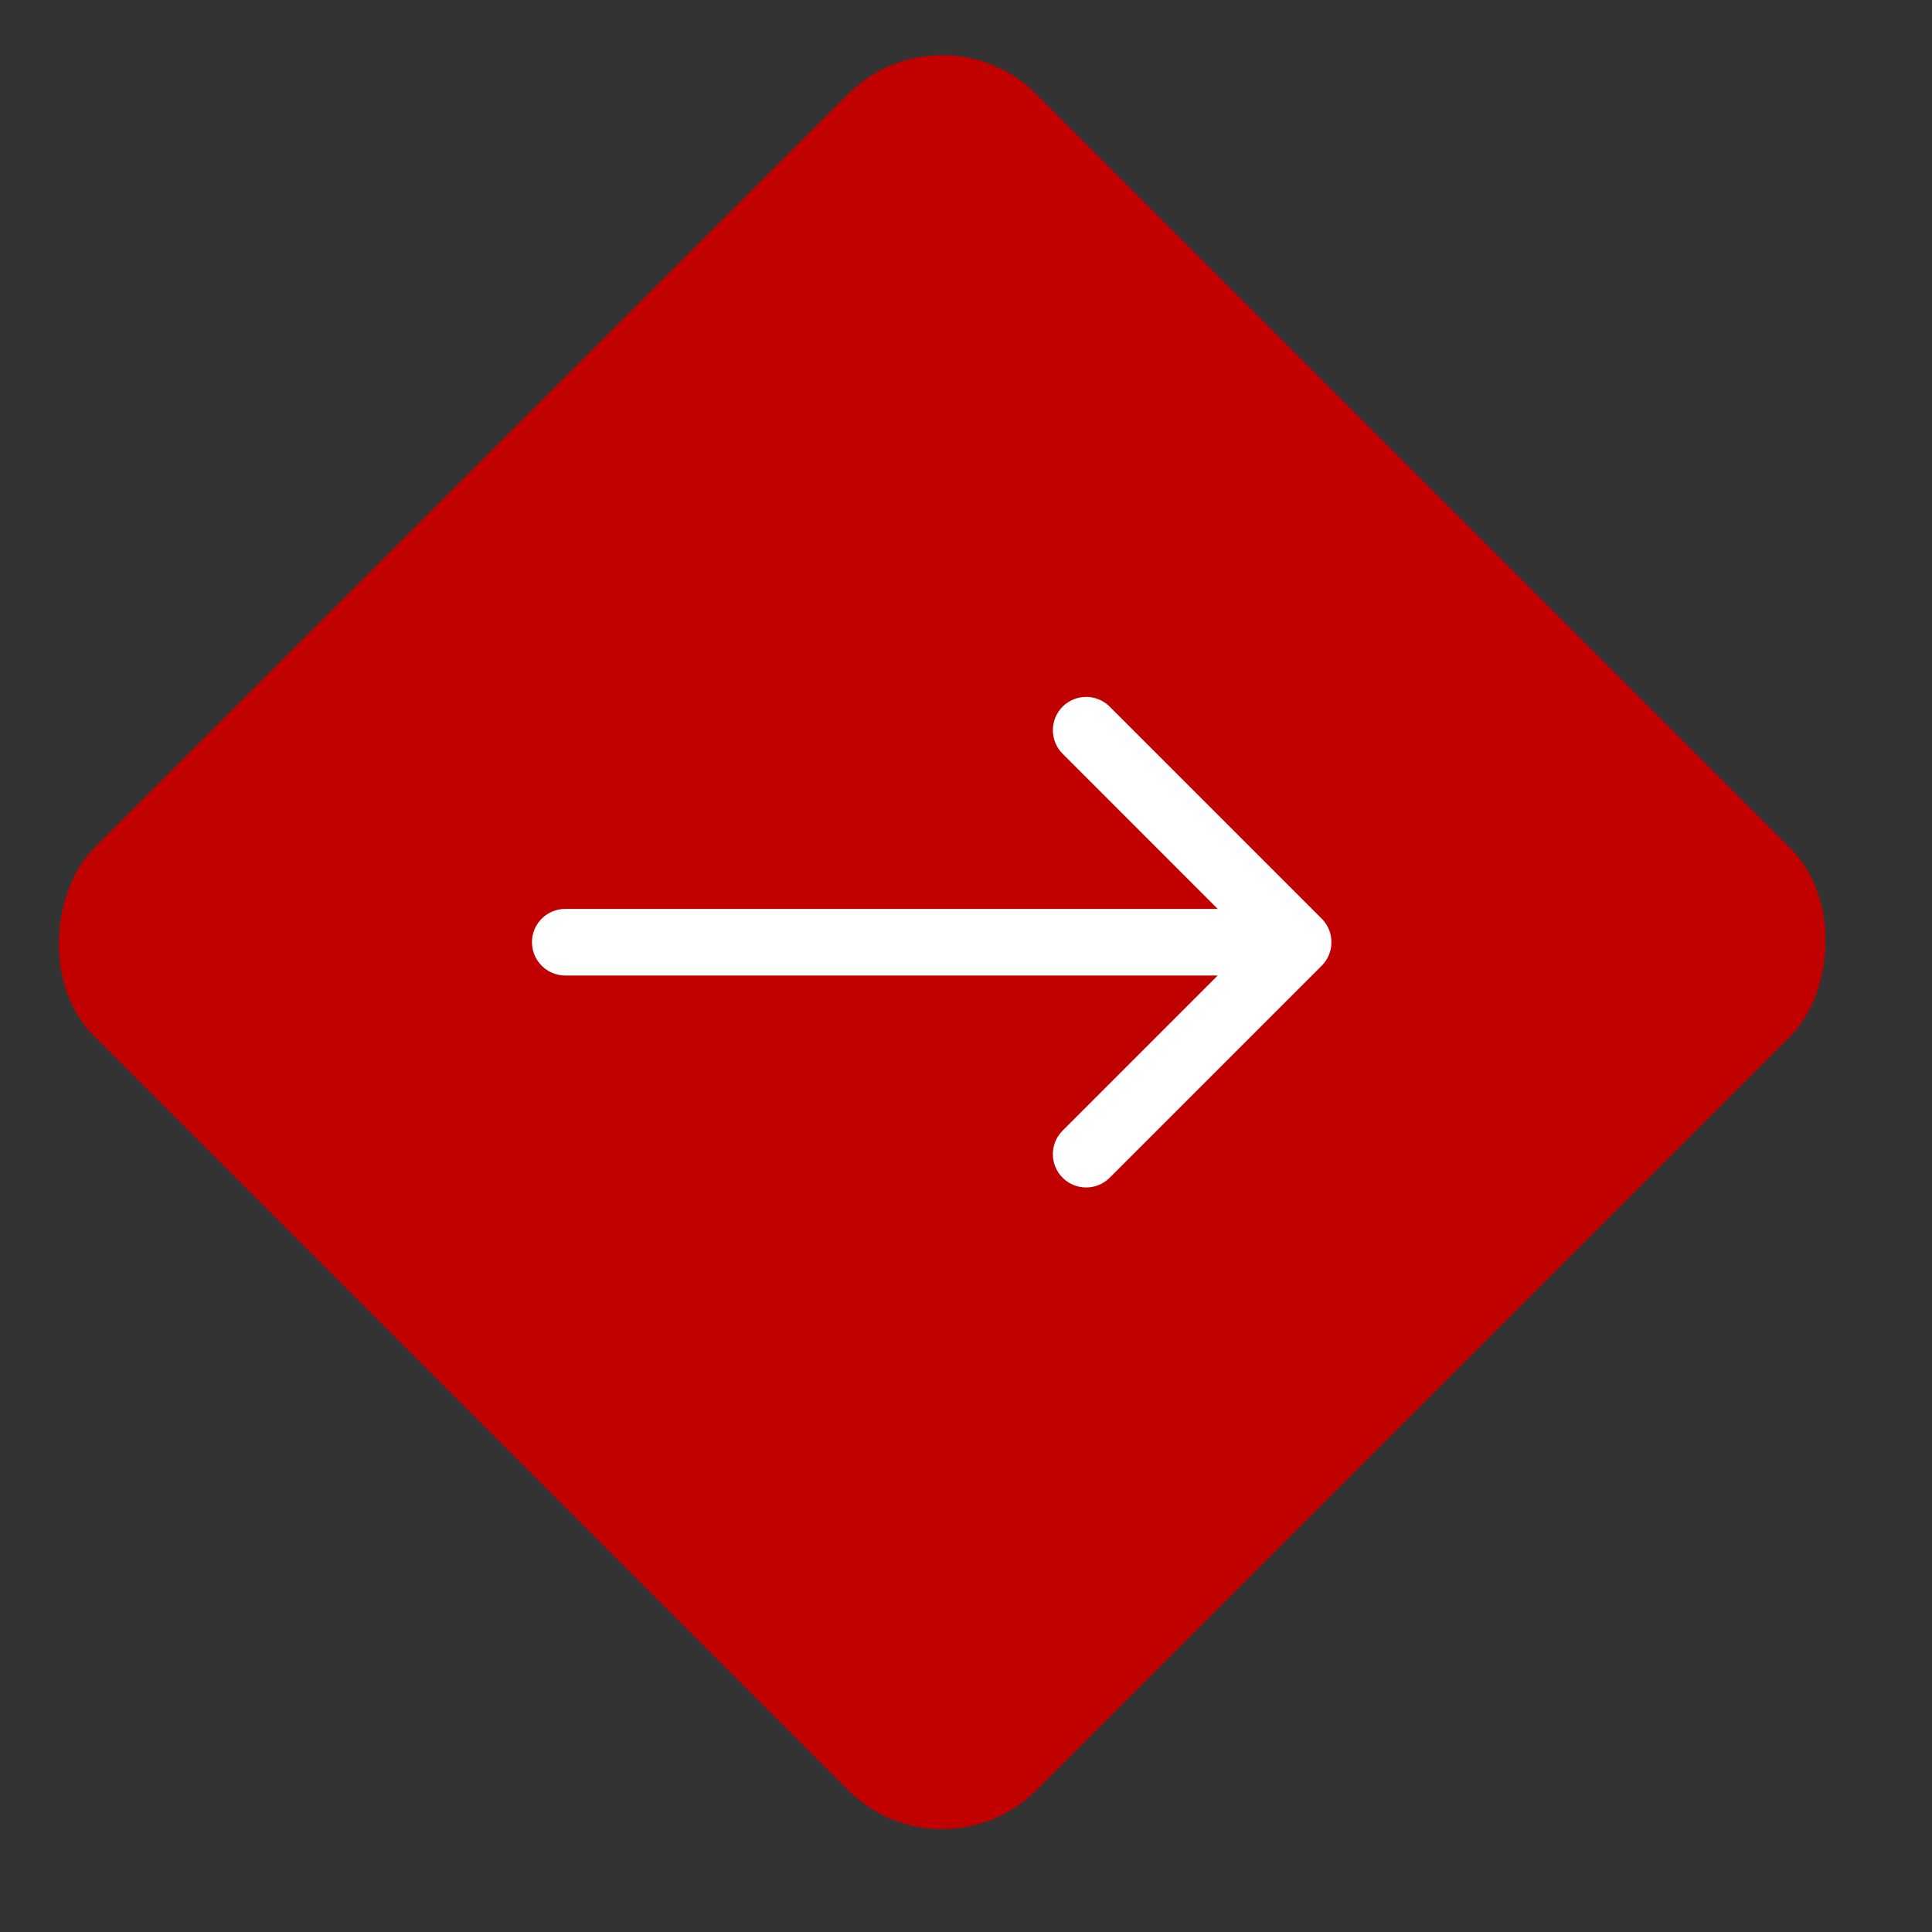<svg width="29" height="29" viewBox="0 0 29 29" fill="none" xmlns="http://www.w3.org/2000/svg">
<rect x="0" y="0" width="29" height="29" fill="#333333" stroke="none"/>
<rect x="14.143" width="20" height="20" rx="2" transform="rotate(45 14.143 0)" fill="#C10000"/>
<path d="M8.485 13.643C8.209 13.643 7.985 13.866 7.985 14.143C7.985 14.419 8.209 14.643 8.485 14.643V13.643ZM19.839 14.496C20.034 14.301 20.034 13.984 19.839 13.789L16.657 10.607C16.462 10.412 16.145 10.412 15.95 10.607C15.755 10.802 15.755 11.119 15.95 11.314L18.778 14.143L15.95 16.971C15.755 17.166 15.755 17.483 15.95 17.678C16.145 17.873 16.462 17.873 16.657 17.678L19.839 14.496ZM8.485 14.143V14.643H19.485V14.143V13.643H8.485V14.143Z" fill="white"/>
</svg>
